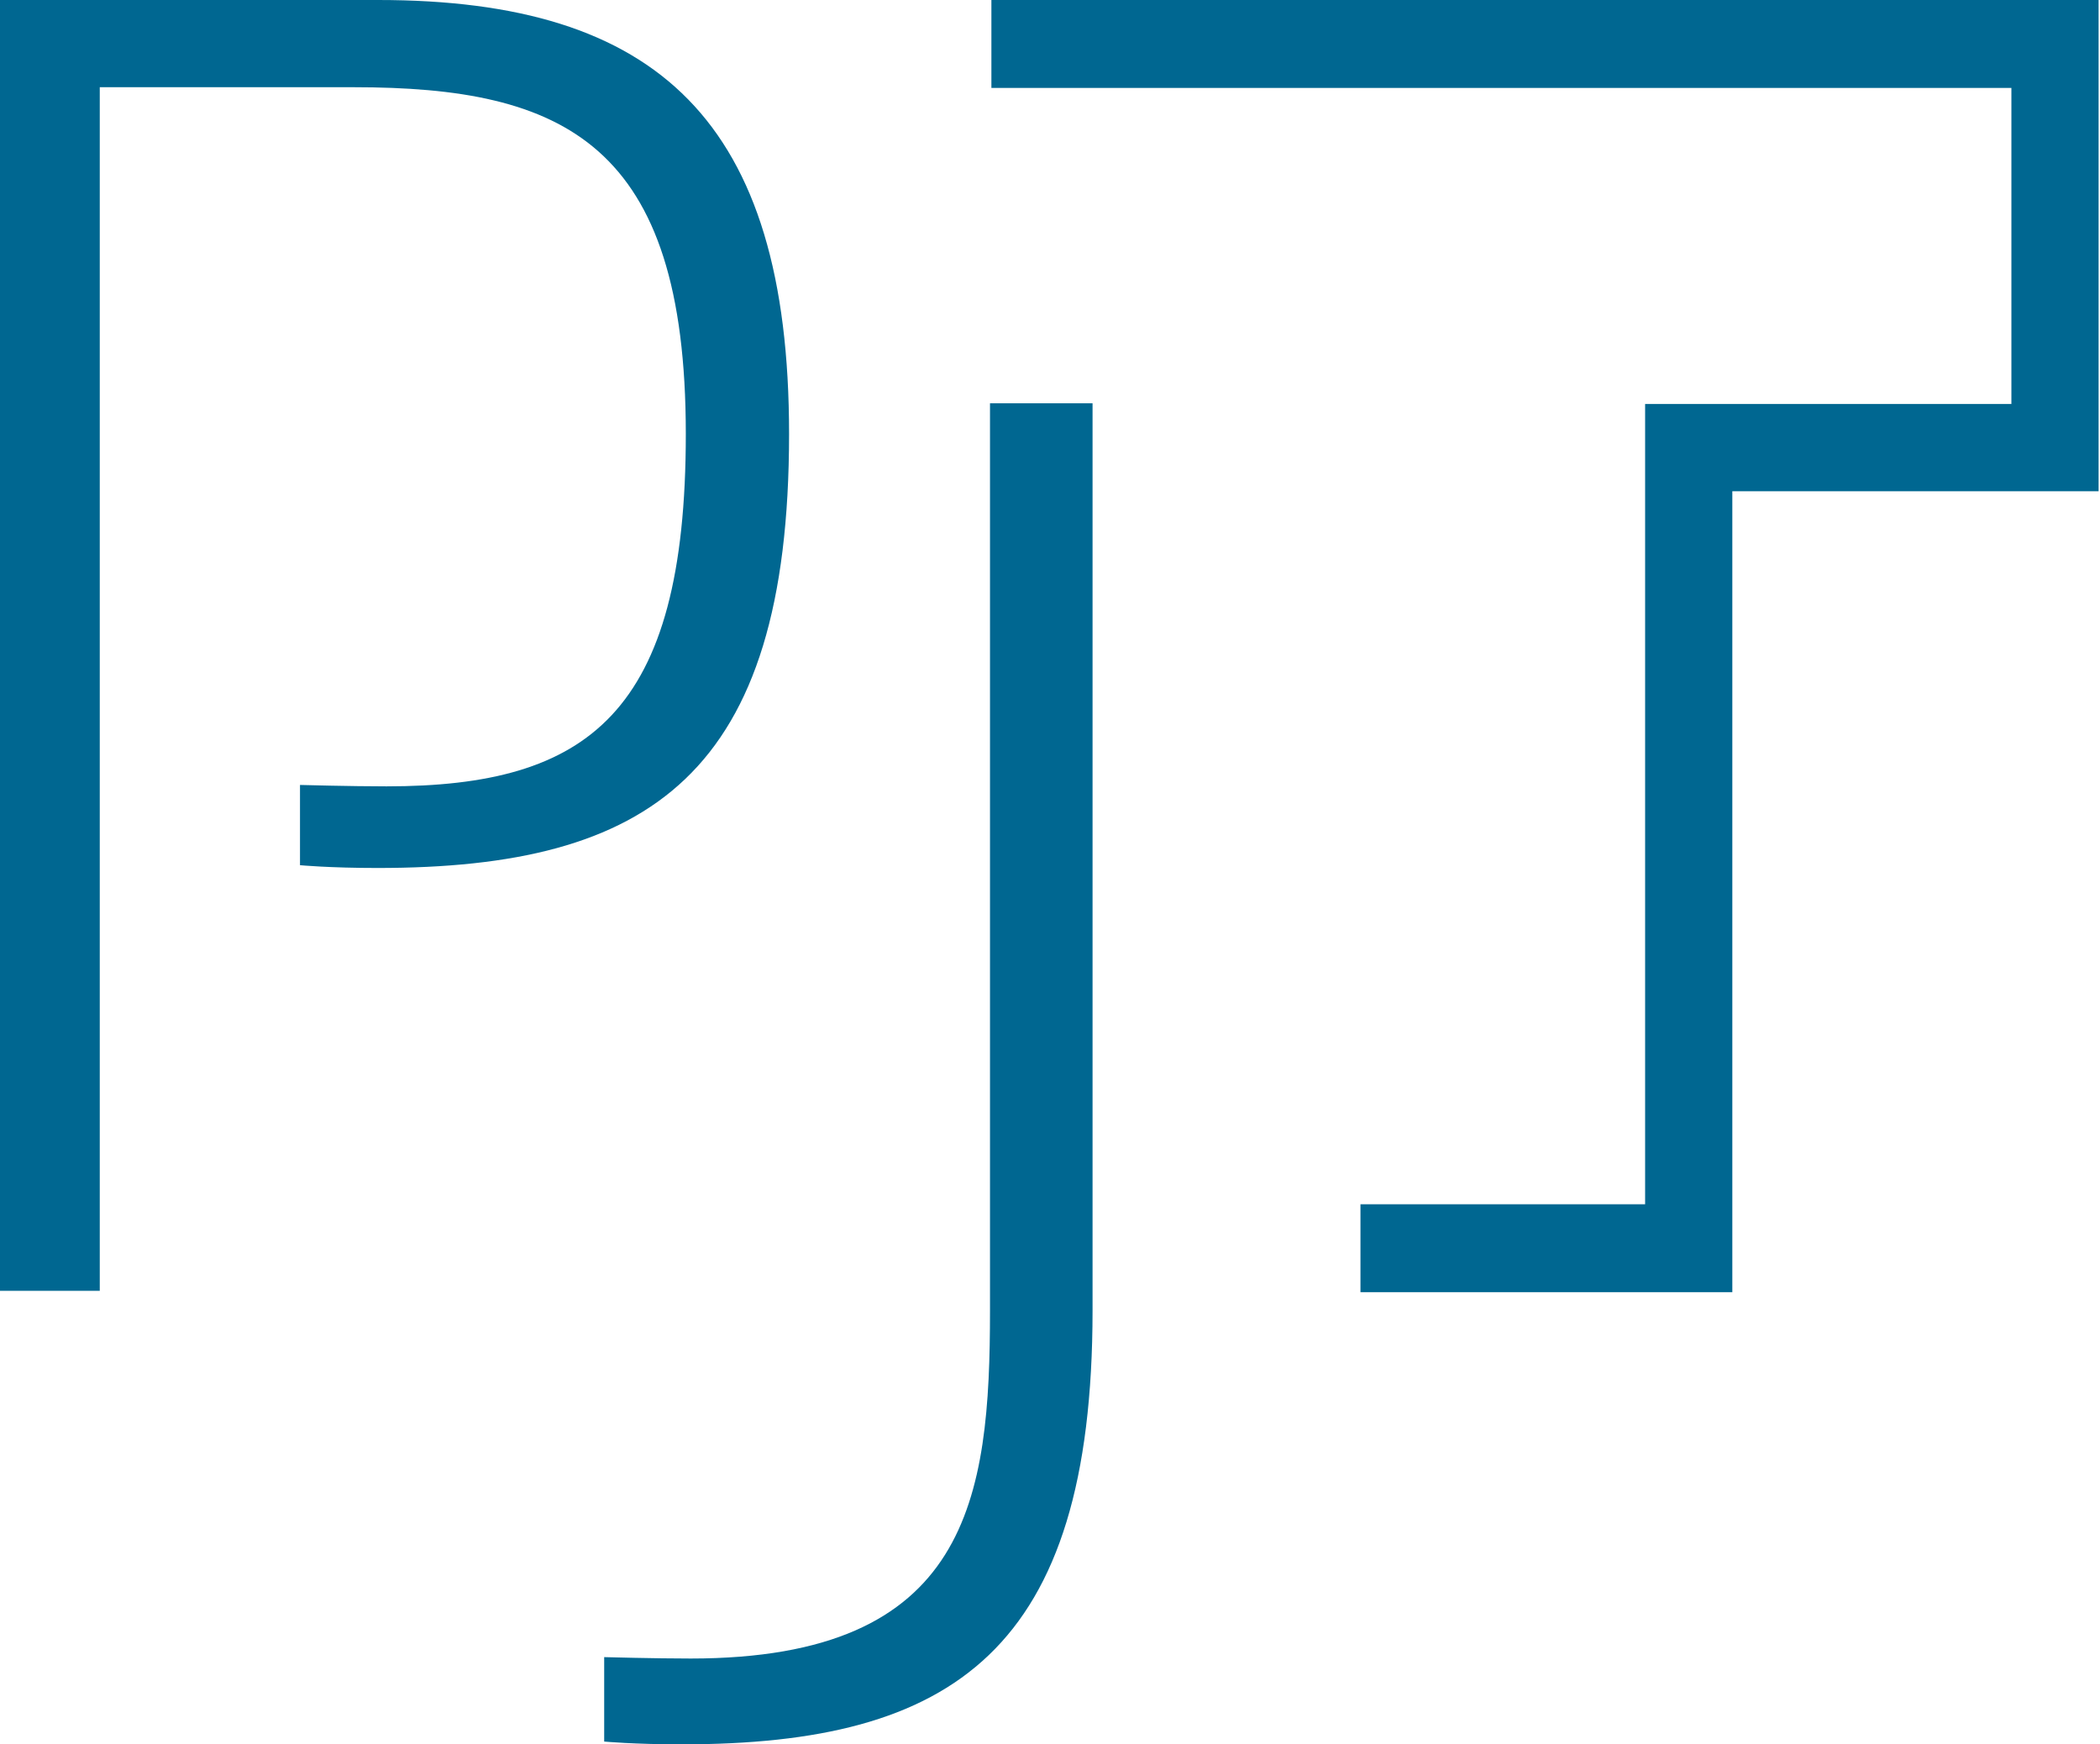 <?xml version="1.0" encoding="UTF-8"?>
<svg xmlns="http://www.w3.org/2000/svg" xmlns:xlink="http://www.w3.org/1999/xlink" version="1.1" id="Layer_1" x="0px" y="0px" viewBox="0 0 301 250" style="enable-background:new 0 0 301 250;" xml:space="preserve">
<style type="text/css">
	.st0{fill:#006791;}
</style>
<path class="st0" d="M113.1,62.2c0,48.9-20,62.2-59,62.2c-6.9,0-11.1-0.4-11.1-0.4v-11.5c0,0,7.3,0.2,12.4,0.2  c28.9,0,42.9-10.4,42.9-50.5c0-41.7-17.5-49.7-47.6-49.7H14.3V185H0V0h54.2C94.2,0,113.1,17.3,113.1,62.2z M142.1,0v12.6h146.2v45.3  h-52.5v114.7H195v12.6h53.3V70.4h52.5V0H142.1z M156.6,187.8v-130h-14.7v130c0,26.9-2.9,49.9-42.9,49.9c-5.1,0-12.4-0.2-12.4-0.2  v12.1c0,0,4.2,0.4,11.1,0.4C136.6,250,156.6,236.6,156.6,187.8z"></path>
</svg>
